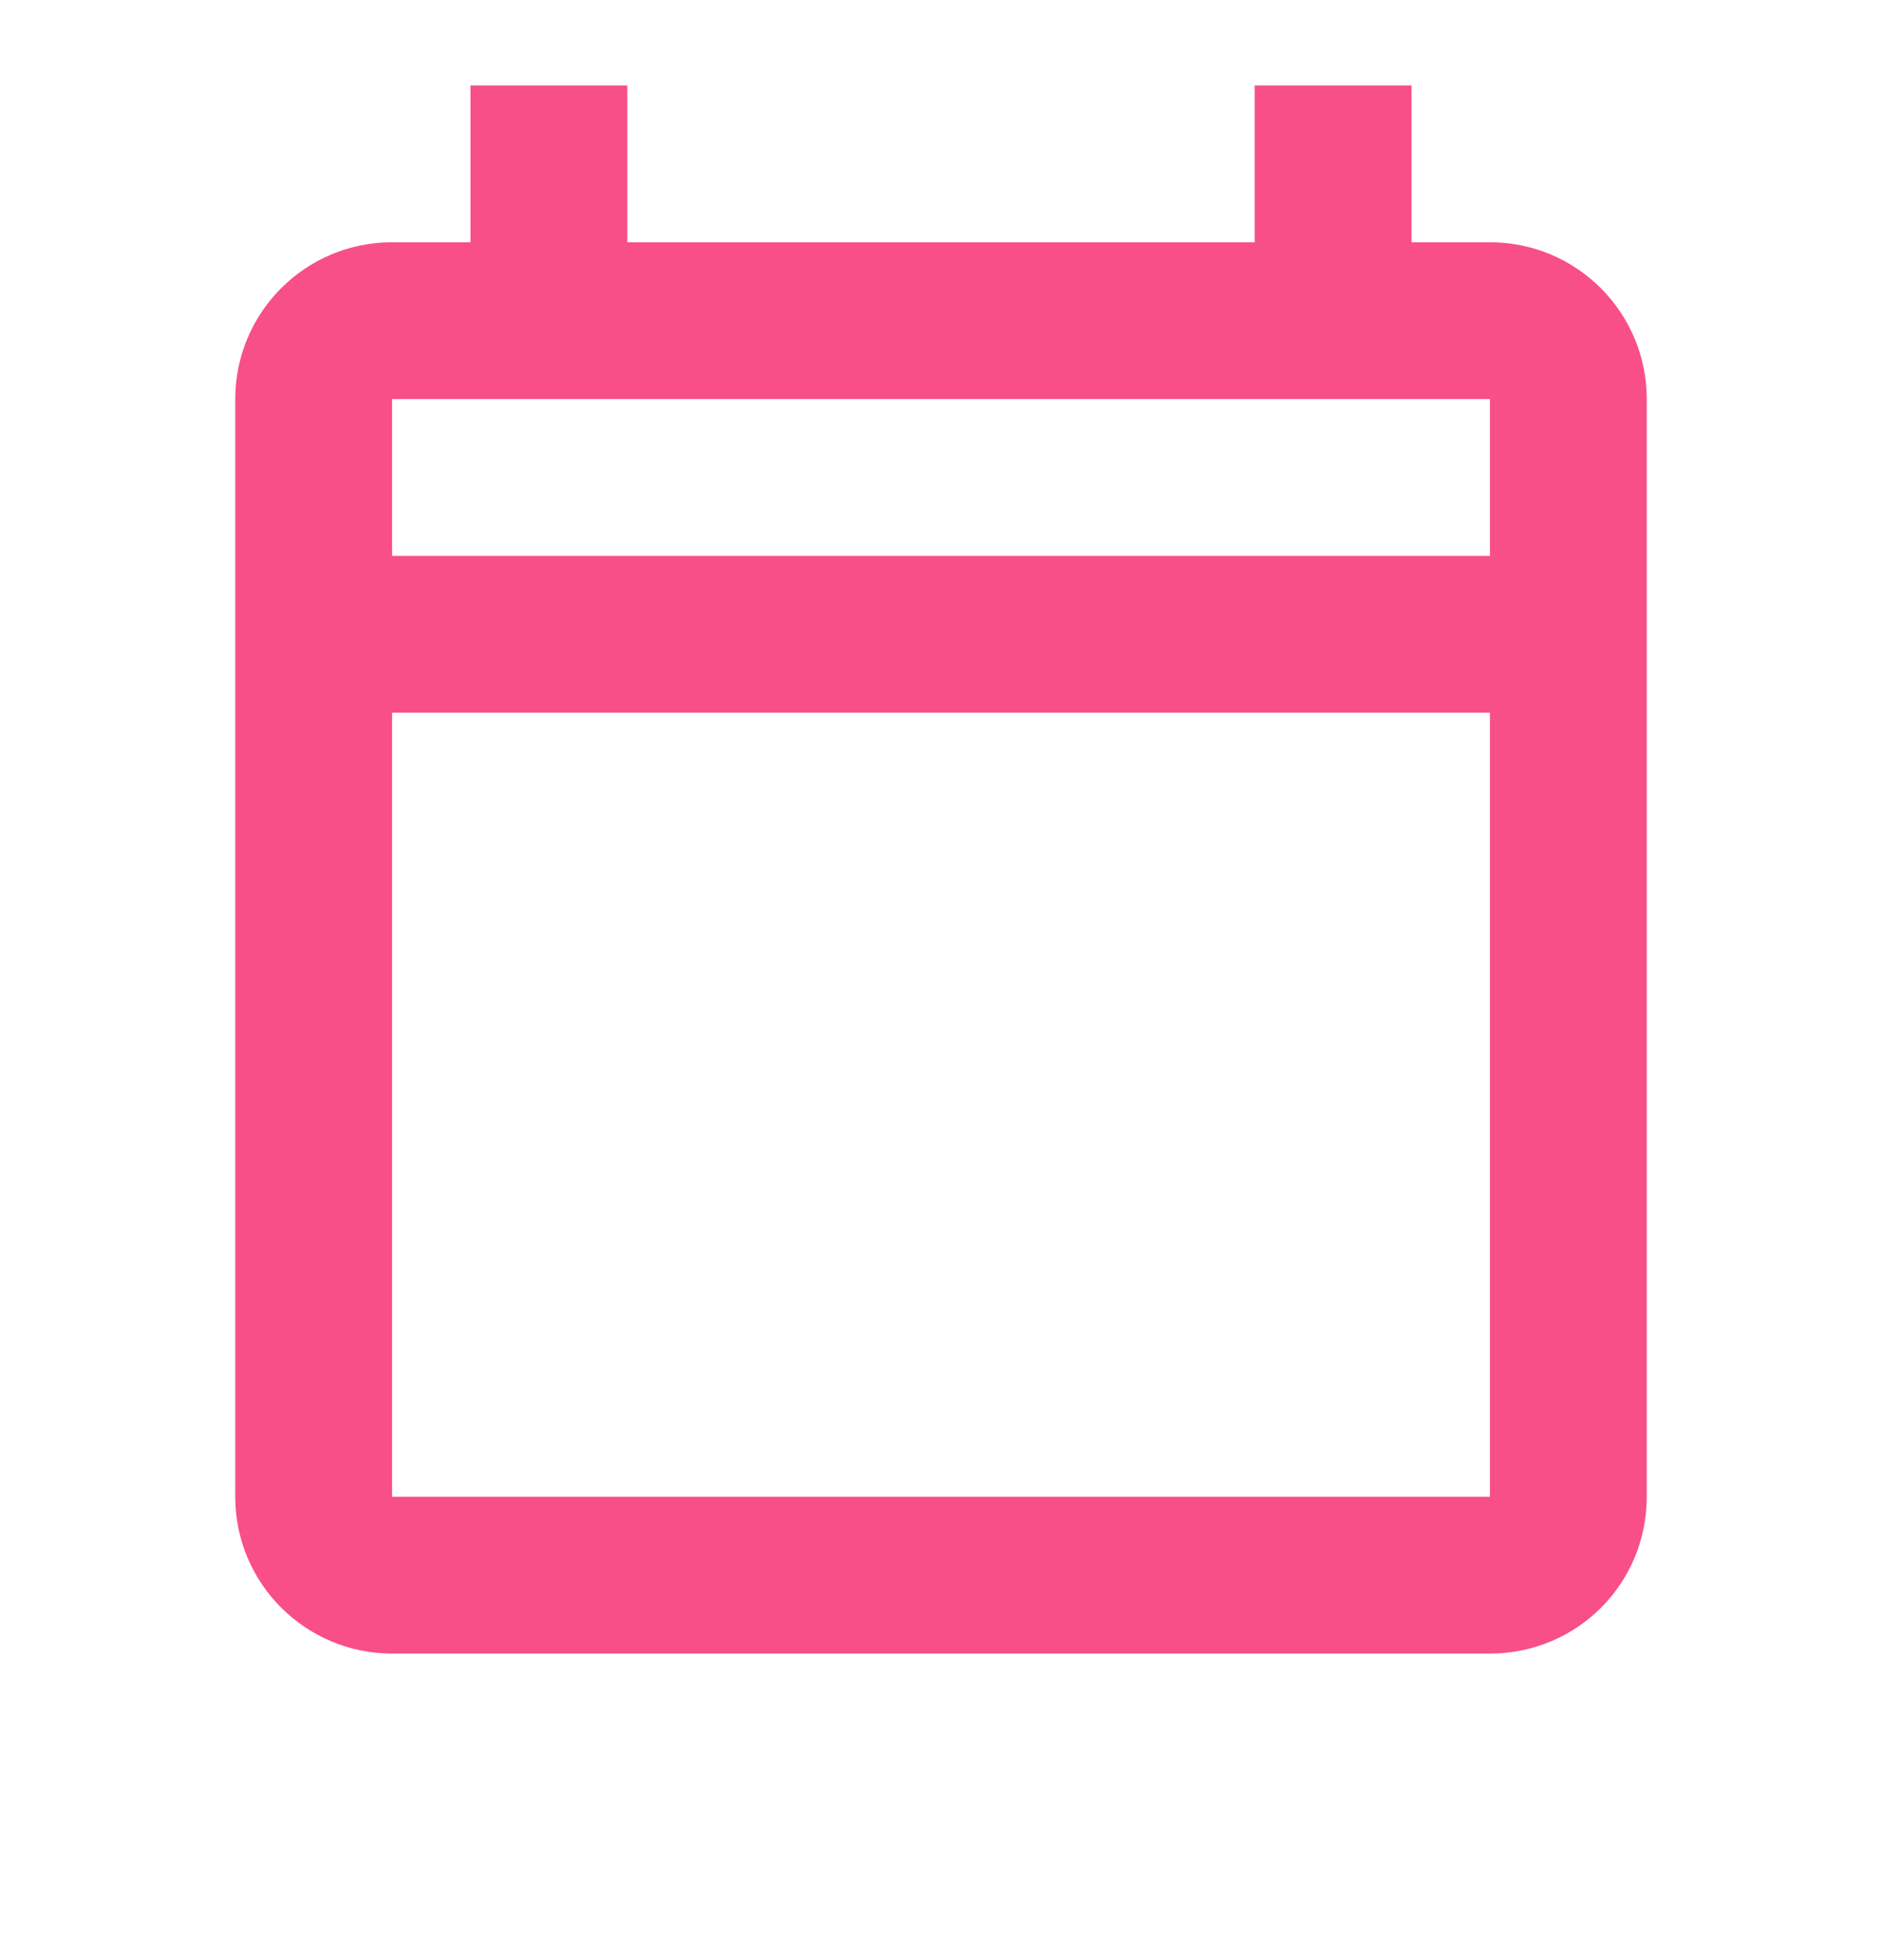 <?xml version="1.0" encoding="UTF-8"?>
<svg viewBox="0 0 24 25" xmlns="http://www.w3.org/2000/svg">
<path d="M19 3.09H18V1.09H16V3.09H8V1.09H6V3.09H5C3.89 3.09 3 3.99 3 5.09V19.09C3 20.2 3.9 21.09 5 21.09H19C20.11 21.09 21 20.2 21 19.09V5.09C21 3.99 20.11 3.09 19 3.09ZM19 19.09H5V9.09H19V19.09ZM19 7.09H5V5.09H19V7.09Z" fill="#F84F89"/>
</svg>
